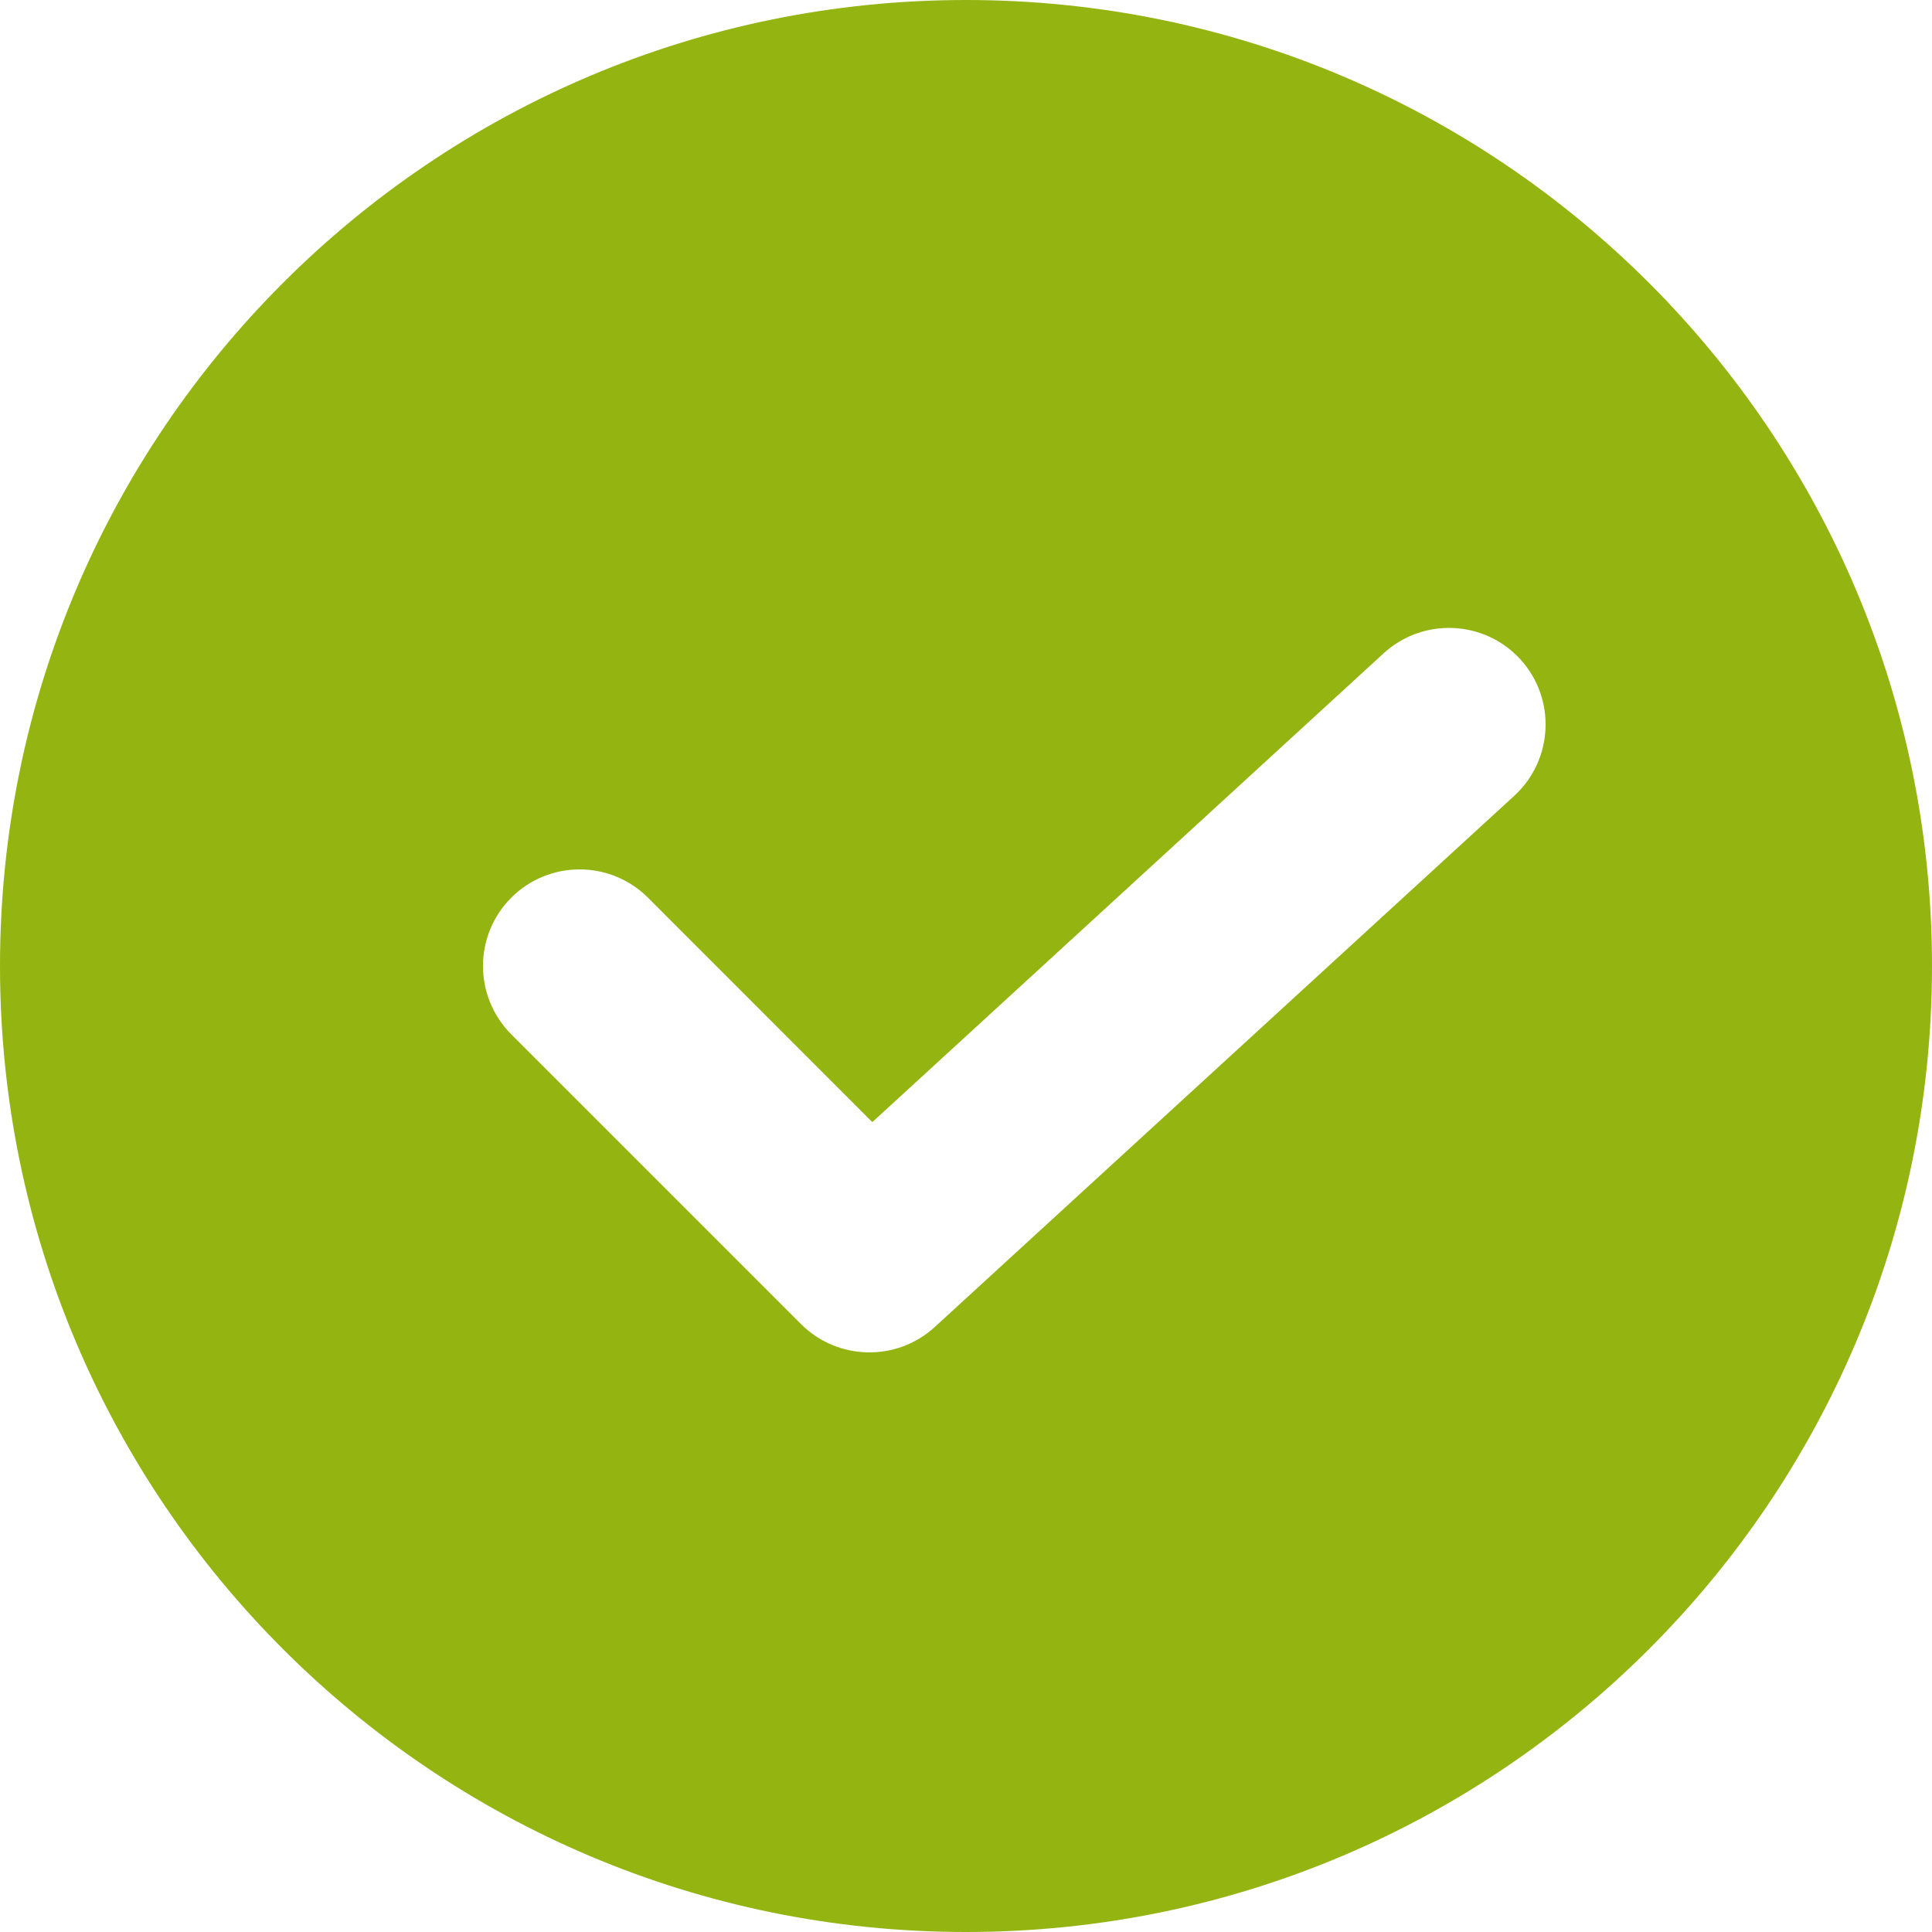 <svg width="16" height="16" viewBox="0 0 16 16" fill="none" xmlns="http://www.w3.org/2000/svg">
<path d="M8 0C3.582 0 0 3.582 0 8C0 12.418 3.582 16 8 16C12.418 16 16 12.418 16 8C16 3.582 12.418 0 8 0ZM12.541 6.59L7.741 10.99C7.425 11.279 6.937 11.268 6.634 10.966L4.234 8.566C3.922 8.253 3.922 7.747 4.234 7.434C4.547 7.122 5.053 7.122 5.366 7.434L7.224 9.293L11.459 5.41C11.785 5.112 12.291 5.134 12.59 5.459C12.888 5.785 12.866 6.291 12.541 6.59Z" fill="#94B412"/>
</svg>
